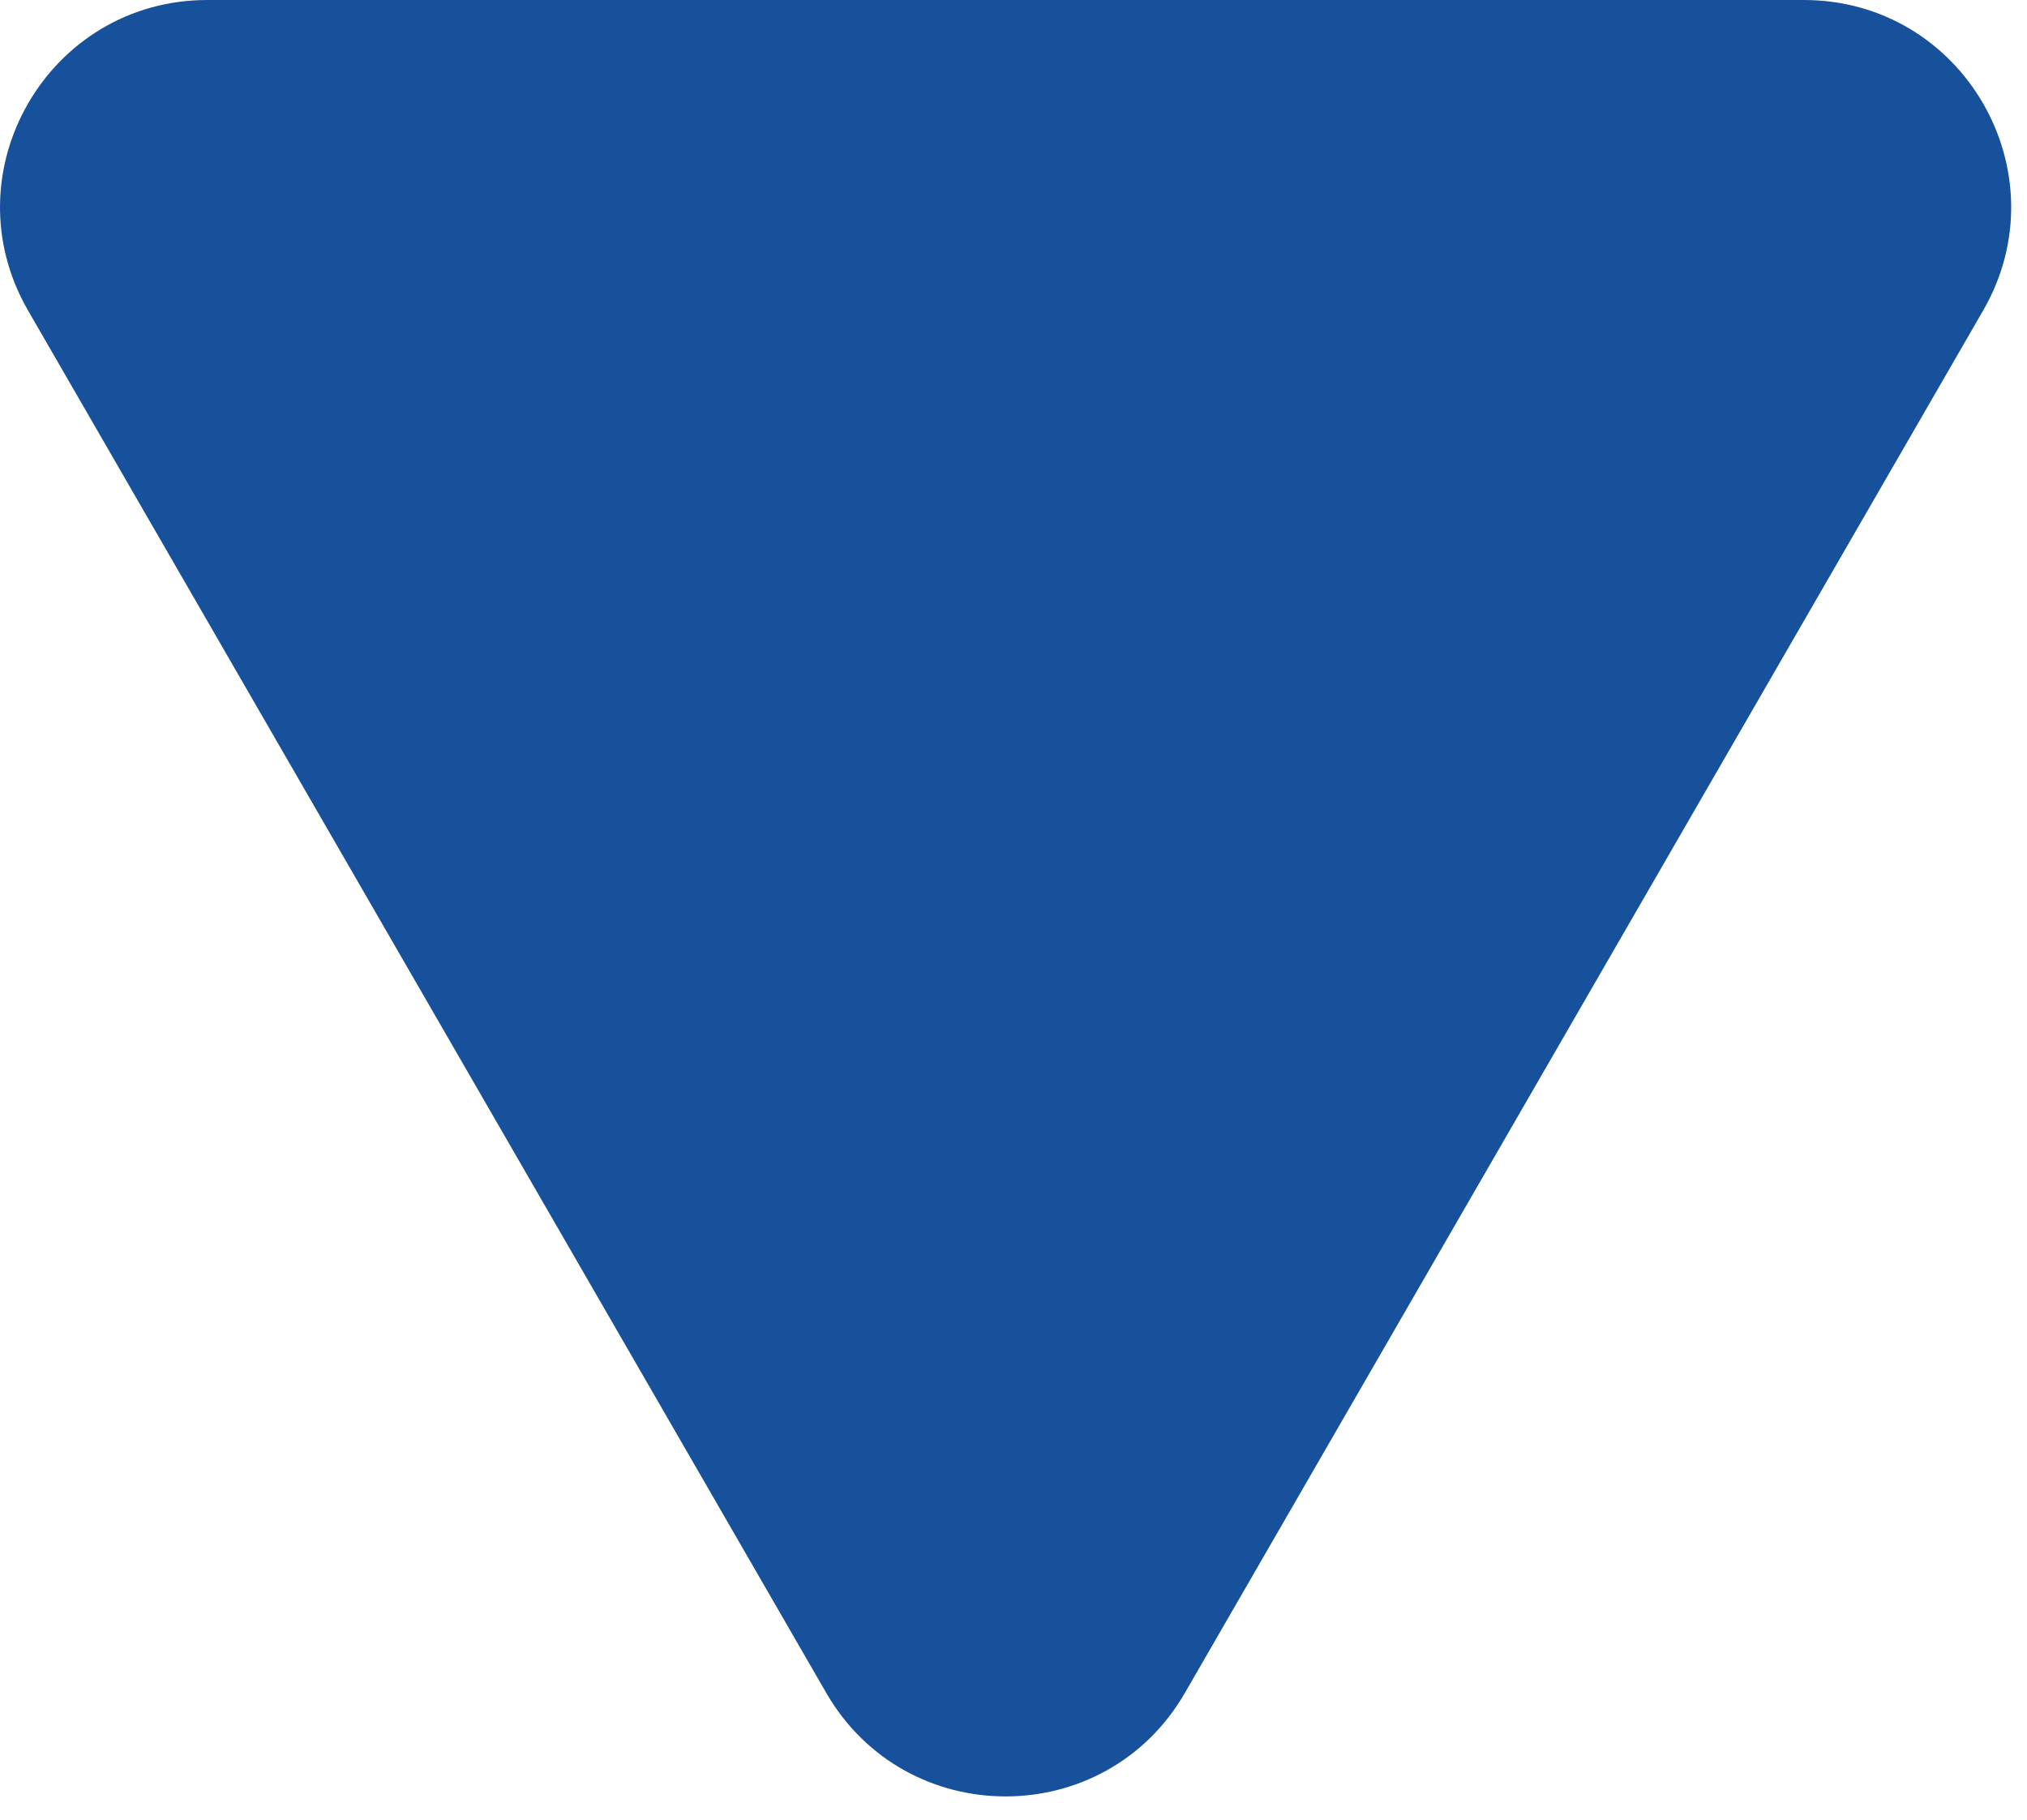 <svg xmlns="http://www.w3.org/2000/svg" width="49" height="44" viewBox="0 0 49 44" fill="none"><path d="M28.643 40.93C26.717 44.266 21.901 44.266 19.974 40.93L0.678 7.507C-1.248 4.171 1.16 -1.24762e-05 5.012 -1.21393e-05L43.605 -8.76546e-06C47.458 -8.42863e-06 49.866 4.171 47.94 7.507L28.643 40.93Z" fill="#18519B"></path></svg>